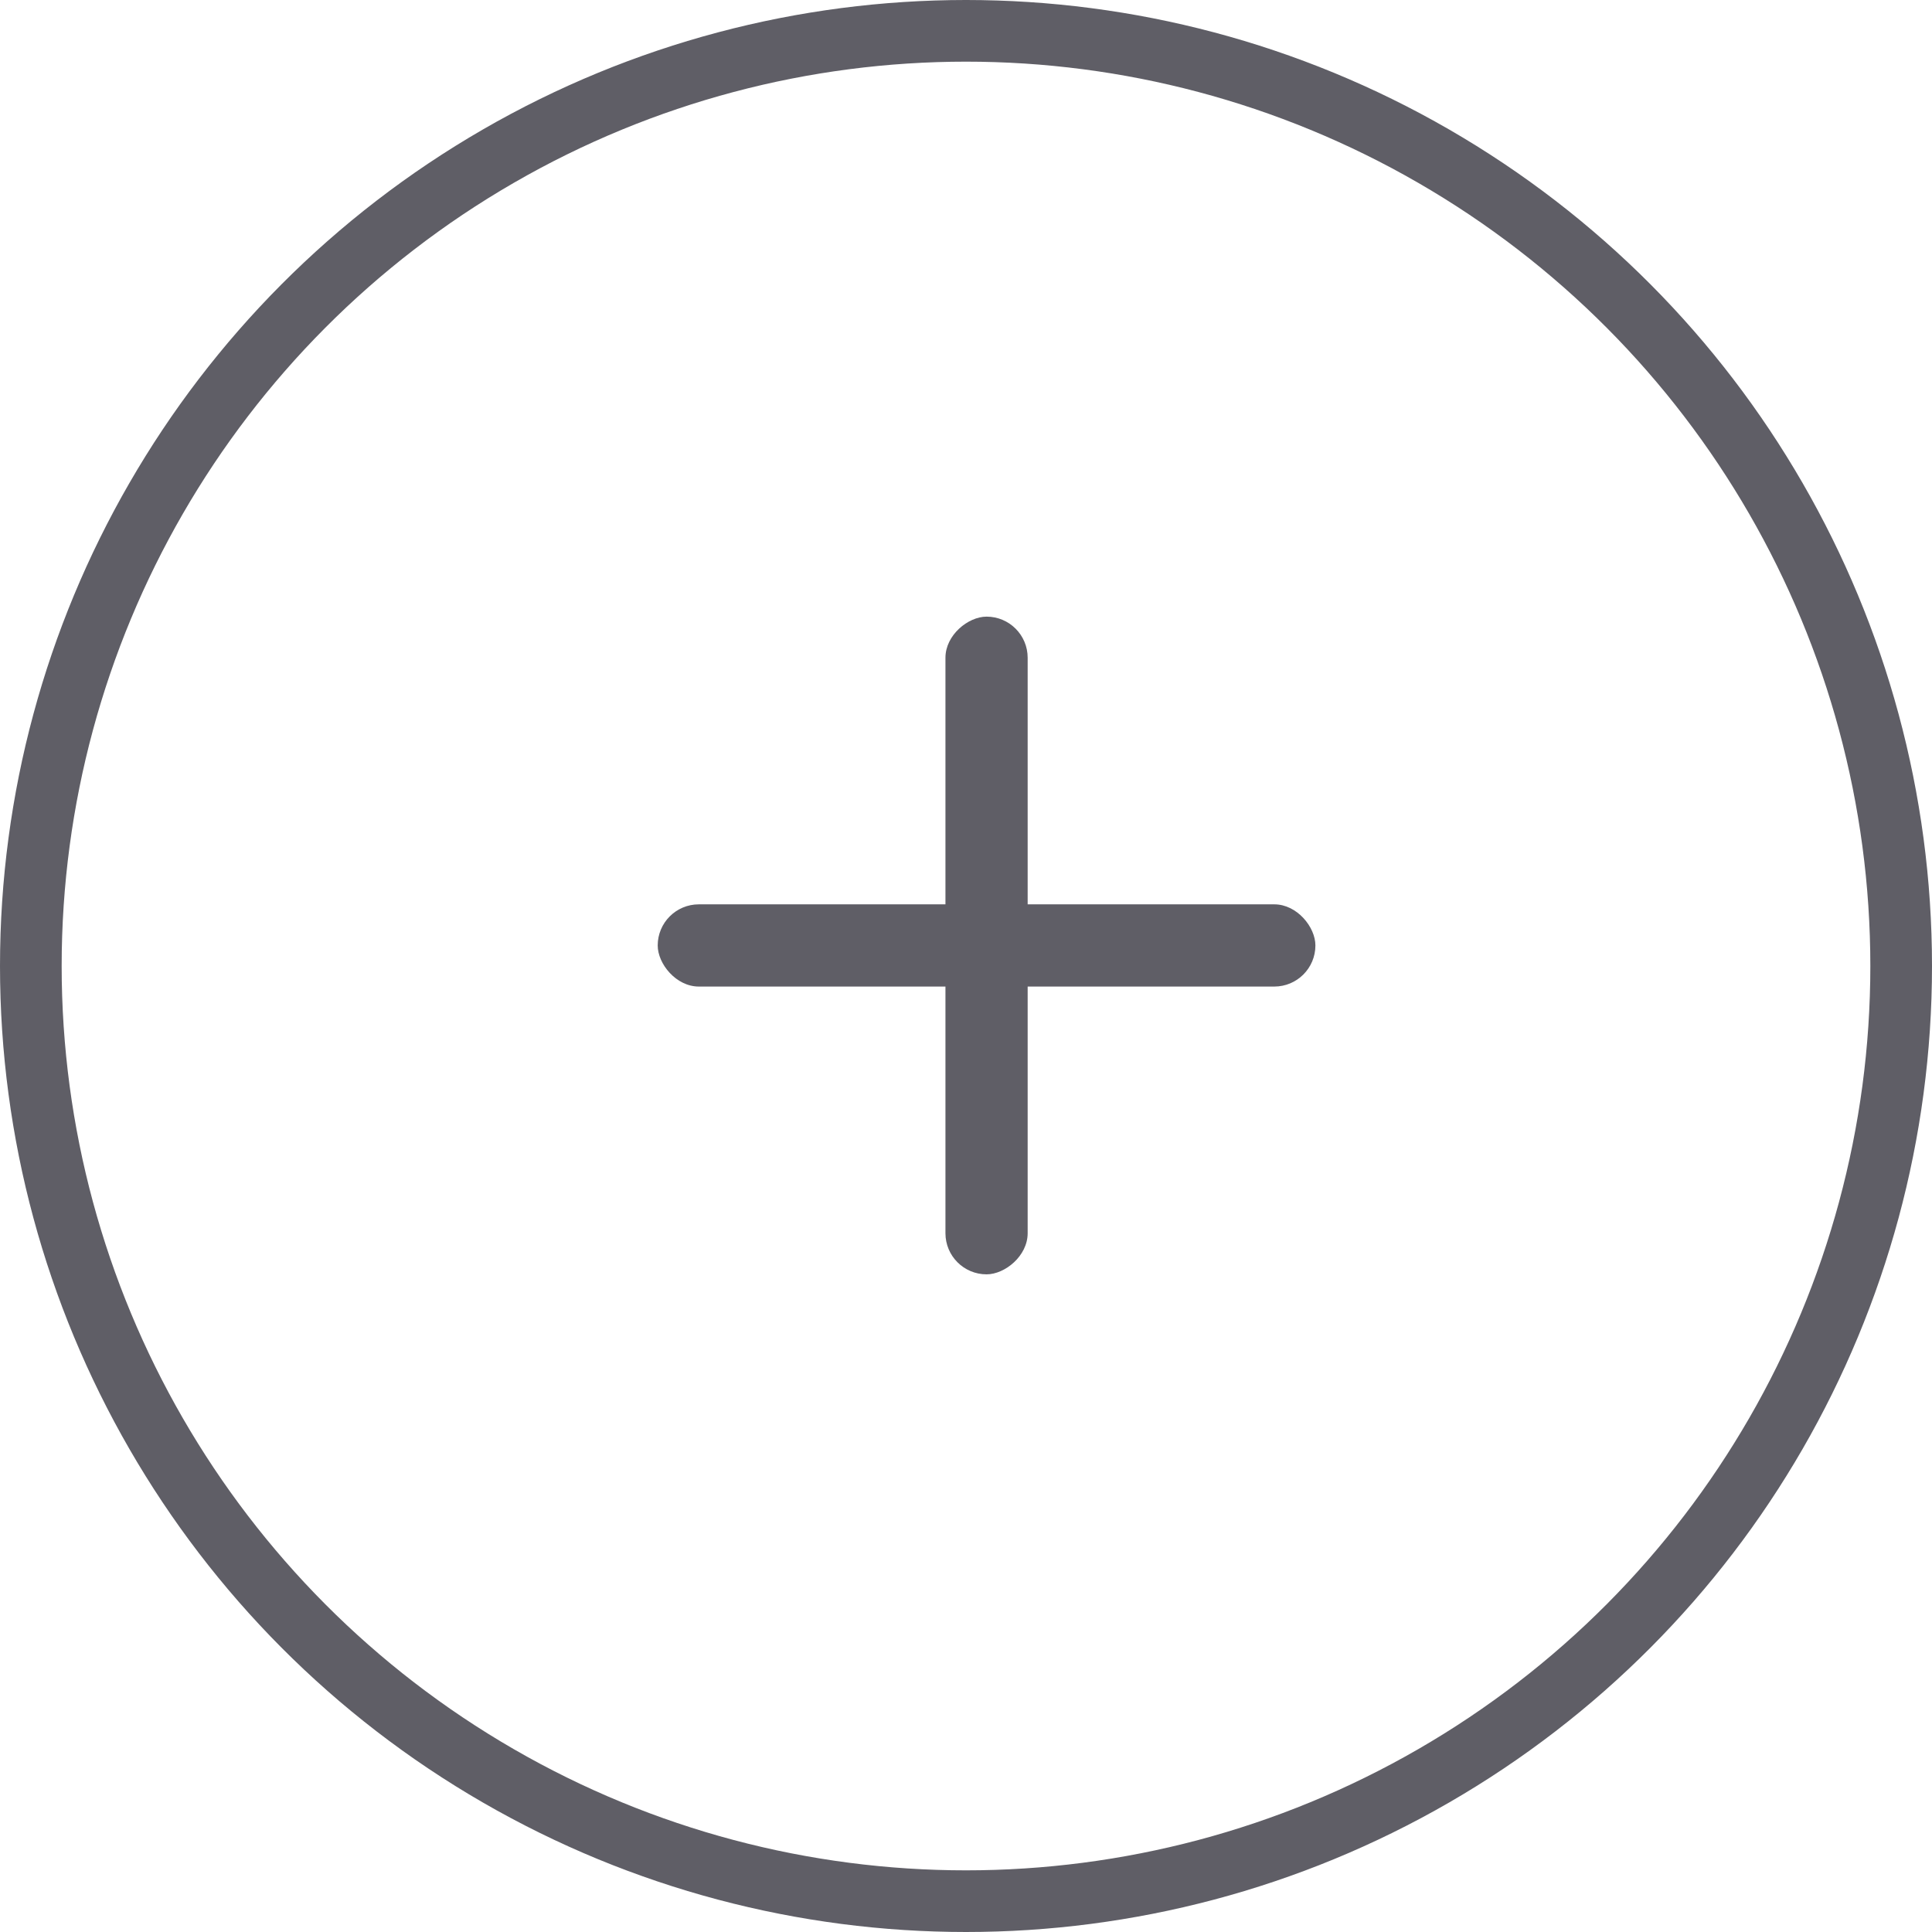 <svg xmlns="http://www.w3.org/2000/svg" width="47" height="47" viewBox="0 0 47 47">
  <g id="그룹_22934" data-name="그룹 22934" transform="translate(0.125 -1.03)">
    <g id="타원_1322" data-name="타원 1322" transform="translate(-0.125 1.03)" fill="none" stroke="#5f5e66" stroke-width="1.5">
      <circle cx="23.5" cy="23.5" r="23.5" stroke="none"/>
      <circle cx="23.5" cy="23.5" r="22.75" fill="none"/>
    </g>
    <g id="그룹_22935" data-name="그룹 22935" transform="translate(30.125 16.781) rotate(90)">
      <g id="그룹_22800" data-name="그룹 22800" transform="translate(-1.35 -1.35)">
        <rect id="사각형_292" data-name="사각형 292" width="16" height="2" rx="1" transform="translate(0.6 6.6)" fill="#5f5e66"/>
        <rect id="사각형_293" data-name="사각형 293" width="16" height="2" rx="1" transform="translate(9.599 -0.4) rotate(90)" fill="#5f5e66"/>
      </g>
    </g>
  </g>
</svg>
